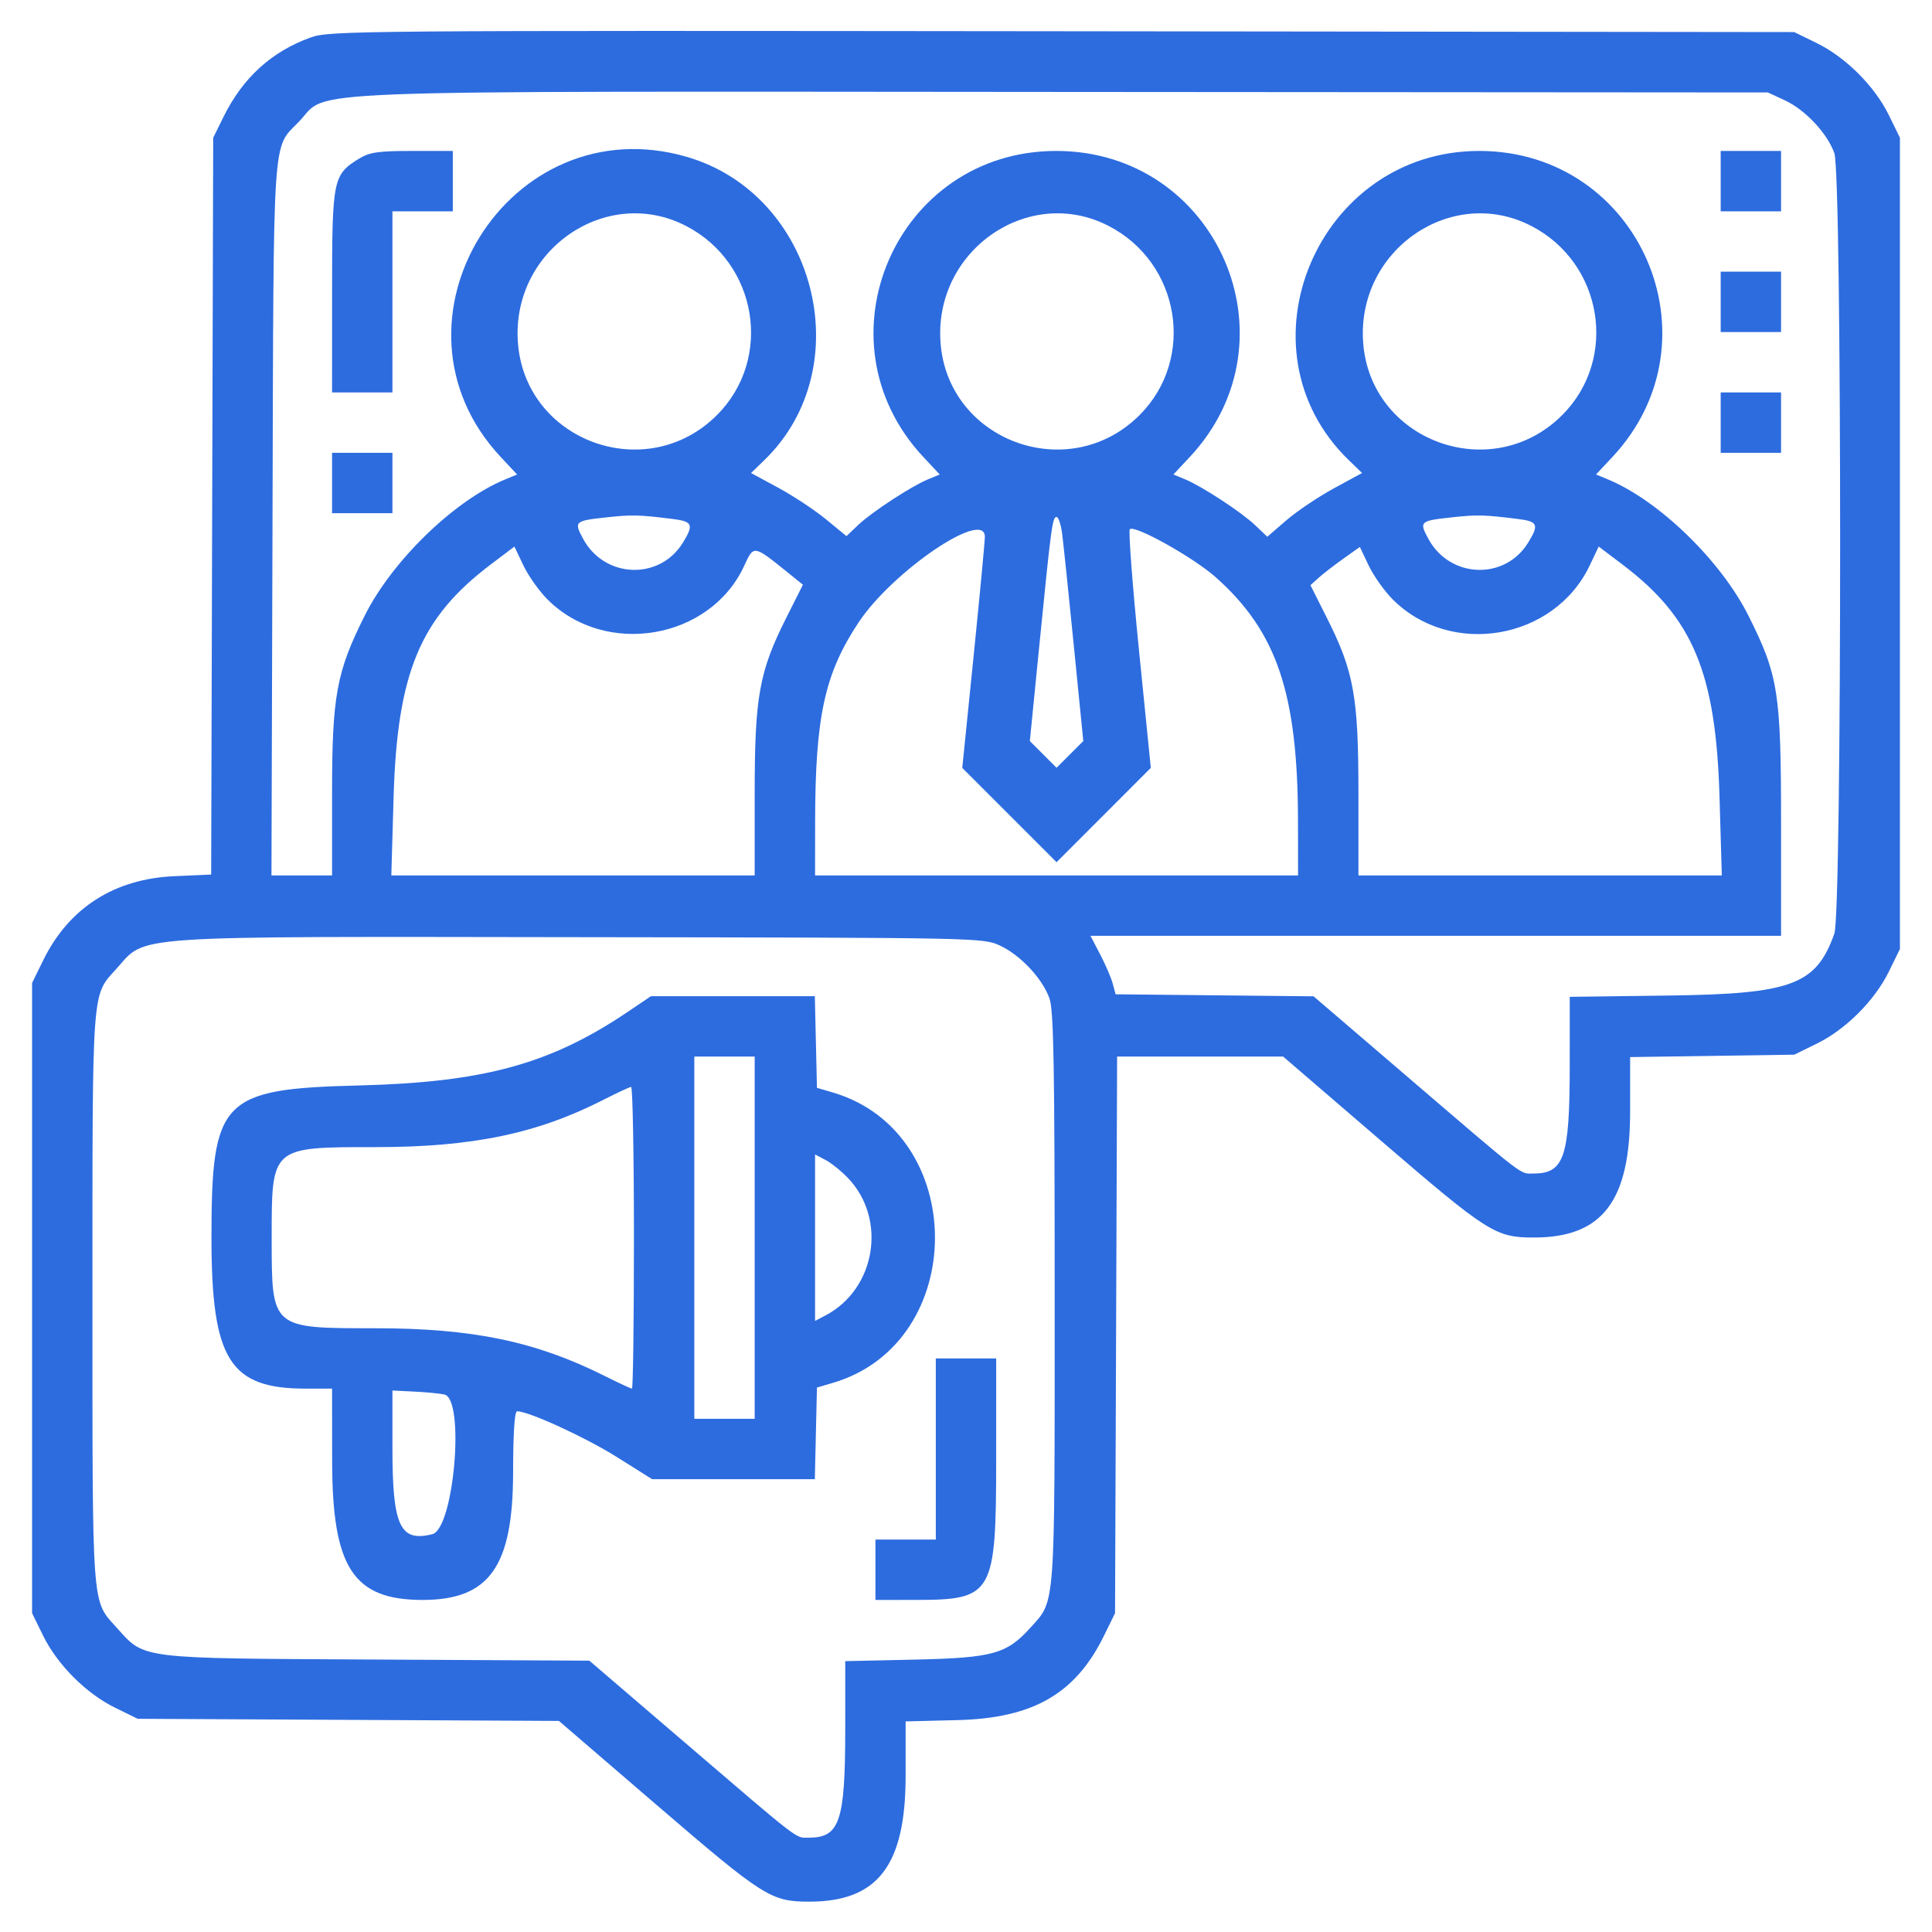 <svg id="SvgjsSvg1001" width="288" height="288" xmlns="http://www.w3.org/2000/svg" version="1.1" xmlns:xlink="http://www.w3.org/1999/xlink" xmlns:svgjs="http://svgjs.com/svgjs"><defs id="SvgjsDefs1002"></defs><g id="SvgjsG1008"><svg xmlns="http://www.w3.org/2000/svg" width="288" height="288" viewBox="0 0 400 400"><path fill-rule="evenodd" d="M64.319 7.757 C 56.202 10.687,50.270 16.095,46.261 24.219 L 44.141 28.516 43.930 104.793 L 43.720 181.069 36.118 181.402 C 23.658 181.947,14.262 187.971,8.939 198.828 L 6.641 203.516 6.641 268.750 L 6.641 333.984 8.939 338.672 C 11.874 344.658,17.850 350.636,23.828 353.564 L 28.516 355.859 72.116 356.080 L 115.716 356.300 135.788 373.562 C 158.125 392.772,159.614 393.716,167.578 393.716 C 181.748 393.716,187.500 386.199,187.500 367.678 L 187.500 356.400 198.242 356.130 C 213.898 355.736,222.672 350.684,228.561 338.672 L 230.859 333.984 231.074 276.367 L 231.289 218.750 248.473 218.750 L 265.658 218.750 285.759 236.037 C 308.126 255.273,309.613 256.216,317.578 256.216 C 331.754 256.216,337.500 248.700,337.500 230.158 L 337.500 218.859 354.492 218.609 L 371.484 218.359 376.172 216.061 C 382.154 213.128,388.128 207.154,391.061 201.172 L 393.359 196.484 393.359 112.500 L 393.359 28.516 391.061 23.828 C 388.128 17.846,382.154 11.872,376.172 8.939 L 371.484 6.641 219.922 6.469 C 73.689 6.304,68.217 6.349,64.319 7.757 M369.531 20.773 C 373.782 22.747,378.332 27.609,379.789 31.734 C 381.376 36.227,381.376 188.773,379.789 193.266 C 376.034 203.895,371.004 205.781,345.508 206.115 L 325.000 206.384 324.996 220.575 C 324.990 239.606,323.859 242.969,317.464 242.969 C 314.593 242.969,316.270 244.261,290.864 222.480 L 271.962 206.276 251.467 206.068 L 230.971 205.859 230.382 203.655 C 230.058 202.442,228.887 199.718,227.779 197.600 L 225.766 193.750 297.258 193.750 L 368.750 193.750 368.750 170.437 C 368.750 143.391,368.190 139.826,361.998 127.470 C 356.285 116.070,343.461 103.630,332.922 99.264 L 330.442 98.237 333.831 94.615 C 356.493 70.387,339.457 31.250,306.250 31.250 C 272.813 31.250,255.506 72.256,279.237 95.255 L 281.999 97.931 276.151 101.114 C 272.935 102.865,268.521 105.834,266.342 107.712 L 262.380 111.128 259.901 108.767 C 257.029 106.033,248.902 100.706,245.370 99.243 L 242.942 98.237 246.331 94.615 C 269.022 70.356,251.956 31.250,218.678 31.250 C 185.541 31.250,168.537 70.419,191.169 94.615 L 194.558 98.237 192.130 99.243 C 188.633 100.691,180.483 106.022,177.666 108.702 L 175.253 110.998 171.025 107.526 C 168.700 105.616,164.255 102.676,161.147 100.994 L 155.498 97.934 158.261 95.256 C 178.092 76.037,168.969 40.290,142.241 32.489 C 105.406 21.736,77.517 66.656,103.669 94.615 L 107.058 98.237 104.578 99.264 C 94.039 103.630,81.215 116.070,75.502 127.470 C 69.664 139.120,68.750 144.090,68.750 164.187 L 68.750 181.250 62.477 181.250 L 56.204 181.250 56.422 107.617 C 56.665 25.681,56.308 31.015,61.954 25.129 C 68.358 18.453,56.181 18.920,220.703 19.037 L 366.016 19.141 369.531 20.773 M74.407 32.808 C 68.939 36.142,68.756 37.033,68.753 60.352 L 68.750 81.250 75.000 81.250 L 81.250 81.250 81.250 62.500 L 81.250 43.750 87.500 43.750 L 93.750 43.750 93.750 37.500 L 93.750 31.250 85.352 31.253 C 78.350 31.255,76.530 31.514,74.407 32.808 M356.250 37.500 L 356.250 43.750 362.500 43.750 L 368.750 43.750 368.750 37.500 L 368.750 31.250 362.500 31.250 L 356.250 31.250 356.250 37.500 M142.025 46.773 C 156.858 54.426,160.107 74.268,148.438 85.938 C 133.777 100.598,108.542 91.273,107.212 70.703 C 105.984 51.713,125.542 38.268,142.025 46.773 M229.525 46.773 C 244.358 54.426,247.607 74.268,235.938 85.938 C 221.277 100.598,196.042 91.273,194.712 70.703 C 193.484 51.713,213.042 38.268,229.525 46.773 M317.025 46.773 C 331.858 54.426,335.107 74.268,323.438 85.938 C 308.777 100.598,283.542 91.273,282.212 70.703 C 280.984 51.713,300.542 38.268,317.025 46.773 M356.250 62.500 L 356.250 68.750 362.500 68.750 L 368.750 68.750 368.750 62.500 L 368.750 56.250 362.500 56.250 L 356.250 56.250 356.250 62.500 M356.250 87.500 L 356.250 93.750 362.500 93.750 L 368.750 93.750 368.750 87.500 L 368.750 81.250 362.500 81.250 L 356.250 81.250 356.250 87.500 M68.750 100.000 L 68.750 106.250 75.000 106.250 L 81.250 106.250 81.250 100.000 L 81.250 93.750 75.000 93.750 L 68.750 93.750 68.750 100.000 M139.258 107.446 C 143.396 107.961,143.676 108.596,141.410 112.312 C 136.595 120.210,125.172 119.787,120.722 111.546 C 118.798 107.984,118.967 107.828,125.513 107.118 C 130.848 106.539,132.253 106.573,139.258 107.446 M314.258 107.446 C 318.396 107.961,318.676 108.596,316.410 112.312 C 311.595 120.210,300.172 119.787,295.722 111.546 C 293.798 107.984,293.967 107.828,300.513 107.118 C 305.848 106.539,307.253 106.573,314.258 107.446 M219.885 110.352 C 220.132 112.178,221.223 122.616,222.309 133.549 L 224.283 153.426 221.516 156.192 L 218.750 158.958 215.984 156.192 L 213.217 153.426 215.191 133.549 C 217.627 109.021,217.894 107.031,218.750 107.031 C 219.127 107.031,219.638 108.525,219.885 110.352 M203.904 111.133 C 203.903 112.100,202.850 123.262,201.565 135.938 L 199.227 158.984 208.989 168.746 L 218.750 178.508 228.506 168.746 L 238.262 158.984 235.809 134.559 C 234.461 121.124,233.609 109.881,233.916 109.574 C 234.896 108.593,247.126 115.430,251.725 119.529 C 264.405 130.831,268.703 143.613,268.736 170.117 L 268.750 181.250 218.750 181.250 L 168.750 181.250 168.764 170.117 C 168.790 148.363,170.742 139.424,177.777 128.842 C 184.841 118.217,203.911 105.291,203.904 111.133 M113.355 124.109 C 125.387 136.140,147.071 132.418,154.091 117.116 C 156.060 112.824,156.012 112.817,163.001 118.451 L 166.236 121.059 162.788 127.912 C 157.180 139.060,156.250 144.219,156.250 164.187 L 156.250 181.250 118.634 181.250 L 81.018 181.250 81.490 165.039 C 82.238 139.310,86.969 127.948,101.521 116.930 L 106.504 113.158 108.361 117.064 C 109.382 119.213,111.629 122.383,113.355 124.109 M288.355 124.109 C 300.424 136.177,321.811 132.483,329.139 117.064 L 330.996 113.158 335.979 116.930 C 350.531 127.948,355.262 139.310,356.010 165.039 L 356.482 181.250 318.866 181.250 L 281.250 181.250 281.250 164.187 C 281.250 144.237,280.319 139.058,274.737 127.962 L 271.315 121.159 272.962 119.666 C 273.868 118.845,276.169 117.063,278.076 115.706 L 281.543 113.239 283.380 117.105 C 284.391 119.232,286.629 122.383,288.355 124.109 M207.031 195.773 C 211.282 197.747,215.832 202.609,217.289 206.734 C 218.159 209.199,218.359 220.788,218.359 268.750 C 218.359 333.805,218.549 331.210,213.382 336.946 C 208.414 342.462,205.573 343.247,189.258 343.607 L 175.000 343.921 174.996 358.093 C 174.990 377.105,173.857 380.469,167.464 380.469 C 164.593 380.469,166.266 381.757,140.891 360.004 L 122.017 343.823 78.001 343.591 C 28.215 343.329,30.073 343.558,24.118 336.946 C 18.951 331.210,19.141 333.805,19.141 268.750 C 19.141 203.777,18.961 206.272,24.059 200.629 C 30.479 193.522,24.823 193.908,120.703 194.033 C 202.946 194.140,203.540 194.152,207.031 195.773 M130.078 209.421 C 113.962 220.308,100.175 224.088,74.219 224.736 C 45.843 225.445,43.784 227.576,43.784 256.250 C 43.784 281.475,47.538 287.500,63.256 287.500 L 68.750 287.500 68.767 302.539 C 68.792 324.582,73.143 331.250,87.500 331.250 C 101.307 331.250,106.207 324.354,106.233 304.883 C 106.244 296.687,106.536 292.188,107.056 292.188 C 109.448 292.188,121.111 297.528,127.585 301.588 L 135.020 306.250 151.861 306.250 L 168.702 306.250 168.921 296.765 L 169.141 287.279 172.458 286.301 C 200.613 277.999,200.613 234.501,172.458 226.199 L 169.141 225.221 168.921 215.735 L 168.702 206.250 151.734 206.252 L 134.766 206.255 130.078 209.421 M156.250 256.250 L 156.250 293.750 150.000 293.750 L 143.750 293.750 143.750 256.250 L 143.750 218.750 150.000 218.750 L 156.250 218.750 156.250 256.250 M131.250 256.250 C 131.250 273.438,131.065 287.500,130.840 287.500 C 130.614 287.500,128.065 286.316,125.176 284.868 C 110.900 277.716,97.828 275.000,77.682 275.000 C 56.104 275.000,56.250 275.127,56.250 256.250 C 56.250 237.373,56.104 237.500,77.682 237.500 C 97.818 237.500,111.200 234.720,125.000 227.671 C 127.793 226.244,130.342 225.060,130.664 225.038 C 130.986 225.017,131.250 239.063,131.250 256.250 M175.546 243.879 C 183.701 252.380,181.334 266.887,170.898 272.352 L 168.750 273.478 168.750 256.250 L 168.750 239.022 170.898 240.148 C 172.080 240.767,174.172 242.446,175.546 243.879 M193.750 300.000 L 193.750 318.750 187.500 318.750 L 181.250 318.750 181.250 325.000 L 181.250 331.250 189.648 331.247 C 205.587 331.242,206.243 330.092,206.247 302.148 L 206.250 281.250 200.000 281.250 L 193.750 281.250 193.750 300.000 M91.992 288.712 C 96.313 289.646,94.003 316.506,89.505 317.635 C 82.812 319.315,81.250 315.946,81.249 299.830 L 81.248 287.891 85.741 288.112 C 88.212 288.233,91.025 288.504,91.992 288.712 " fill="#2d6cdf" class="color000 svgShape"></path></svg></g></svg>